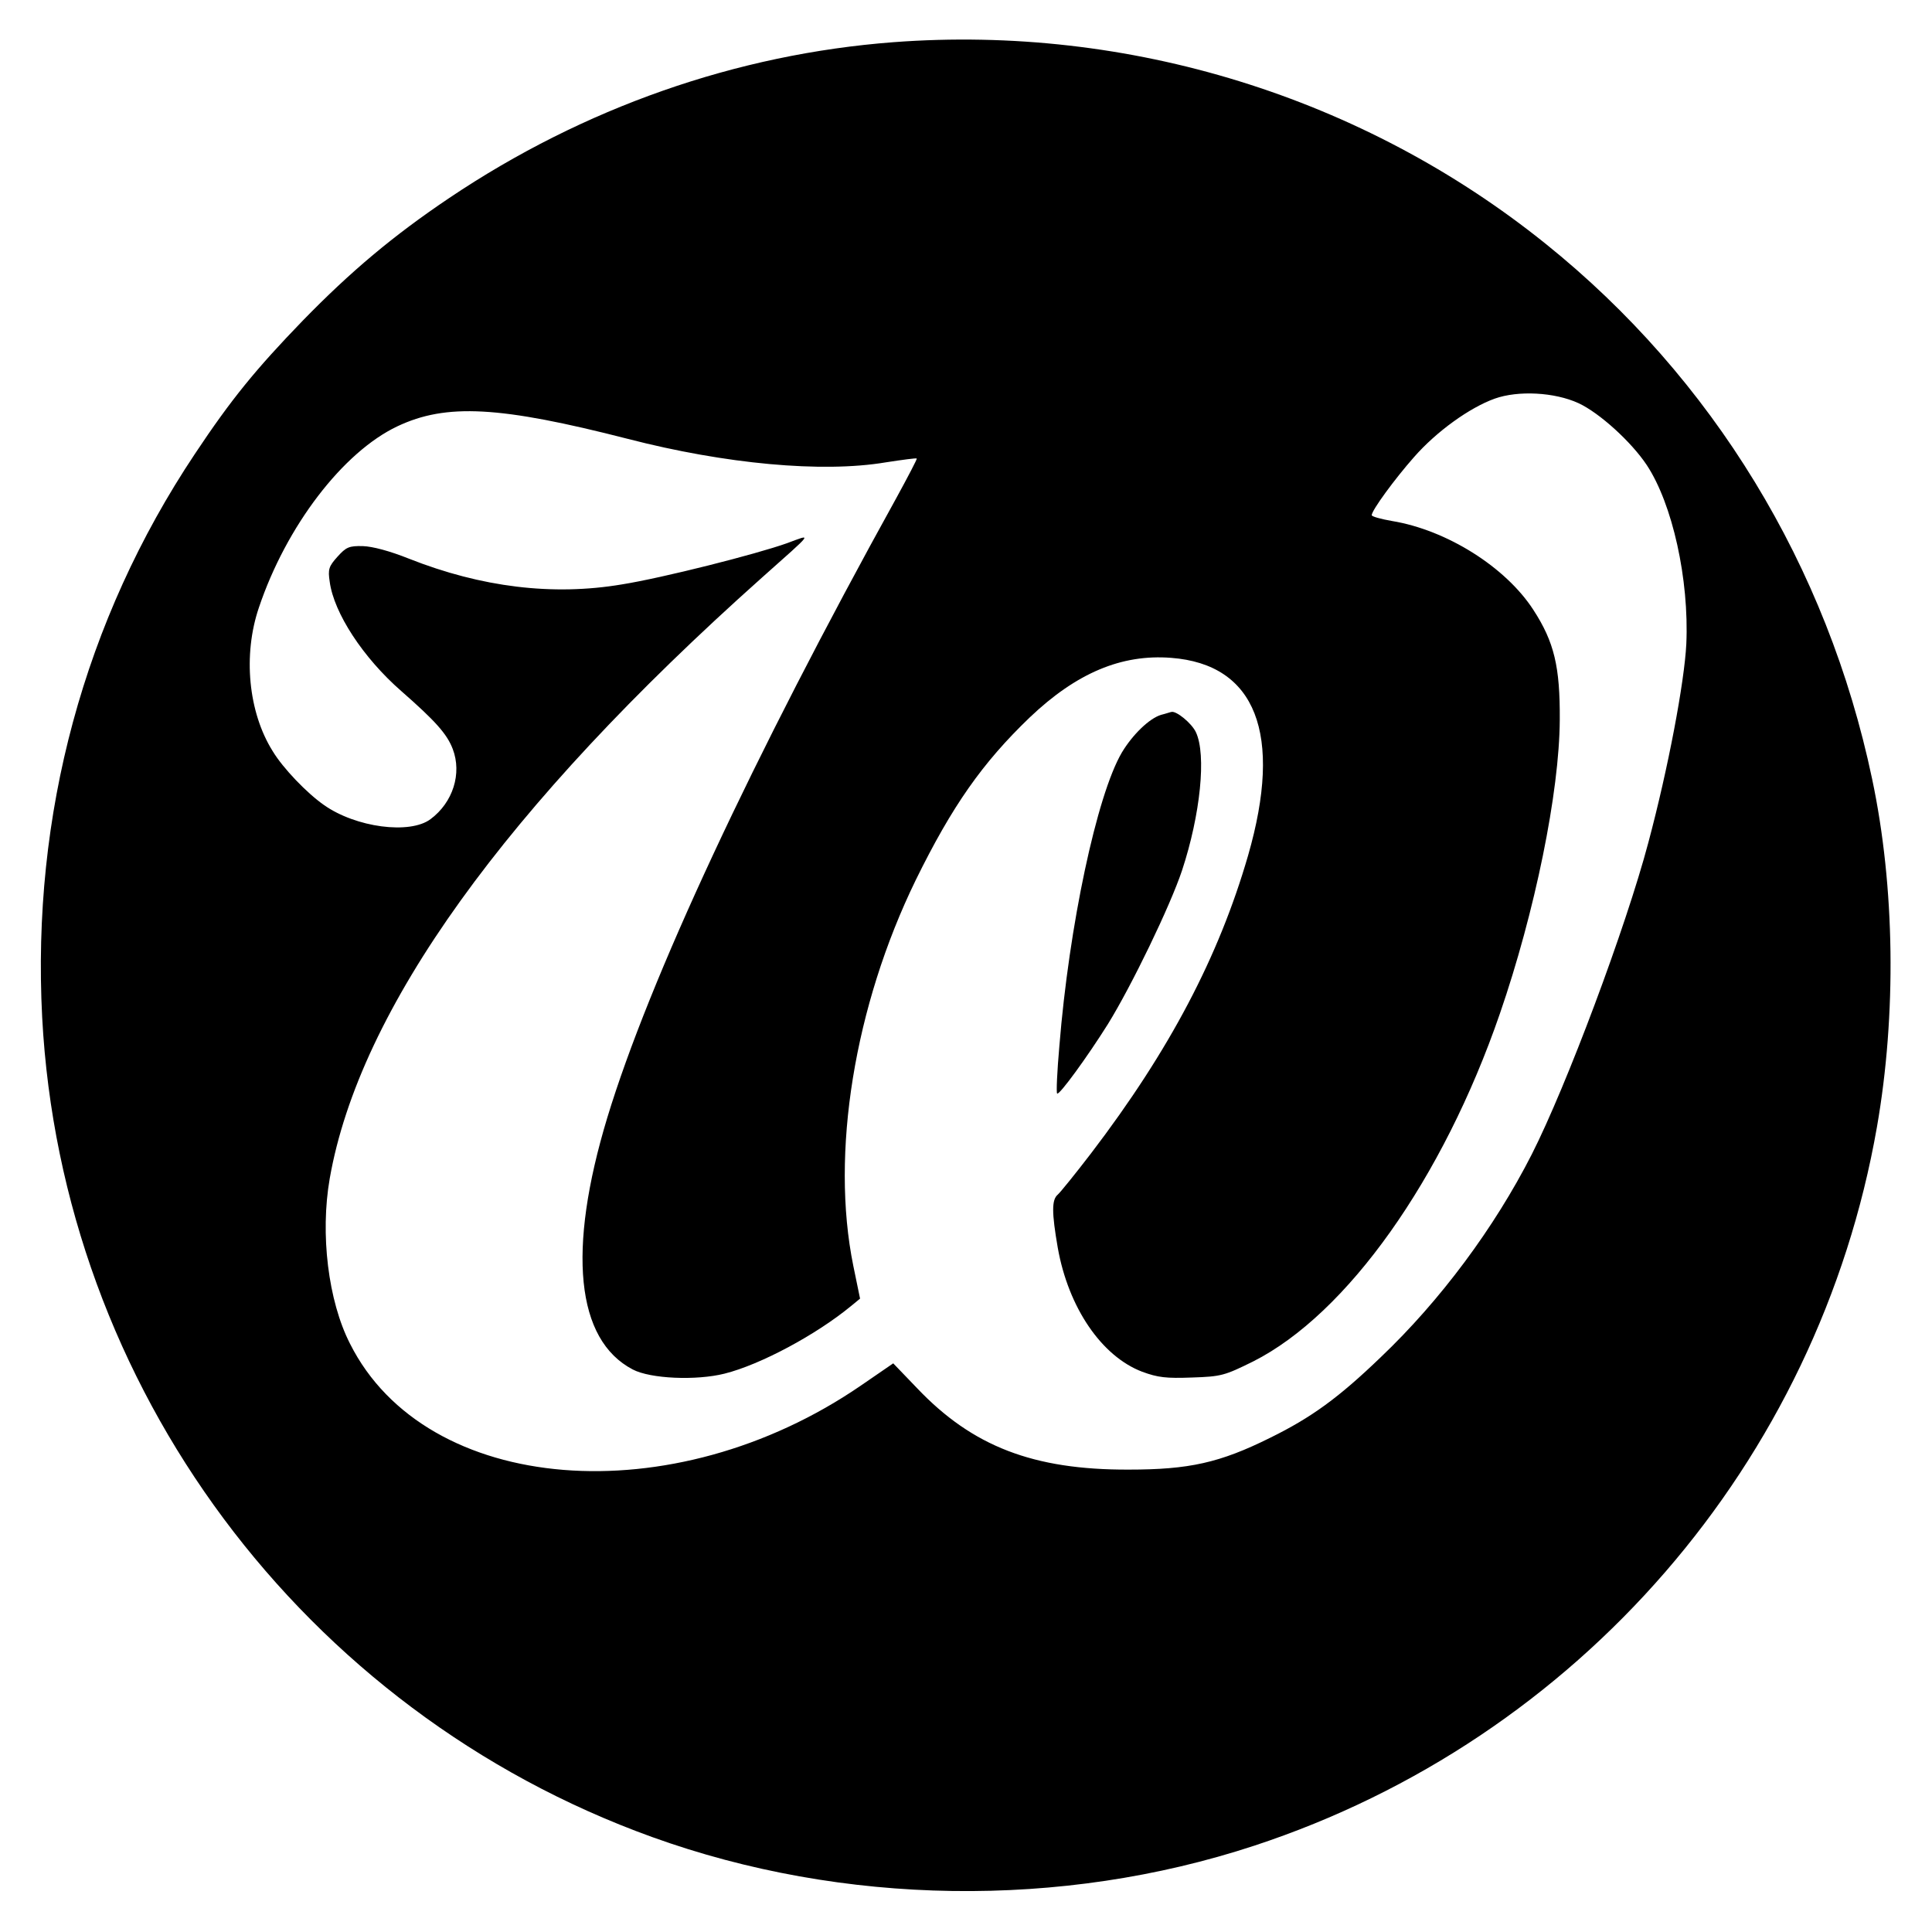 <?xml version="1.0" standalone="no"?>
<!DOCTYPE svg PUBLIC "-//W3C//DTD SVG 20010904//EN"
 "http://www.w3.org/TR/2001/REC-SVG-20010904/DTD/svg10.dtd">
<svg version="1.0" xmlns="http://www.w3.org/2000/svg"
 width="600pt" height="600pt" viewBox="0 0 600 600"
 preserveAspectRatio="xMidYMid meet">
<g transform="translate(0,600) scale(0.1,-0.1)"
fill="#000000" stroke="none">
<path d="M2775 5869 c-487 -37 -962 -203 -1380 -484 -174 -117 -306 -228 -455
-381 -146 -151 -222 -244 -335 -414 -344 -516 -507 -1120 -474 -1750 61 -1147
810 -2154 1894 -2545 593 -214 1271 -224 1870 -27 1007 331 1752 1191 1934
2232 61 349 56 746 -15 1081 -139 661 -495 1245 -1014 1662 -567 456 -1294
681 -2025 626z m2127 -1121 c65 -30 164 -120 212 -192 80 -121 132 -355 123
-556 -6 -119 -56 -385 -118 -617 -70 -264 -254 -755 -362 -968 -116 -228 -284
-454 -469 -630 -131 -126 -215 -187 -343 -250 -157 -78 -252 -99 -440 -99
-296 -1 -485 72 -657 253 l-74 77 -99 -68 c-586 -403 -1352 -341 -1588 129
-68 133 -93 341 -63 513 92 525 545 1155 1341 1865 165 147 158 137 79 108
-95 -34 -387 -108 -513 -128 -214 -36 -436 -9 -661 80 -60 24 -113 38 -143 39
-43 1 -52 -3 -79 -33 -27 -30 -30 -39 -24 -78 13 -97 104 -236 222 -339 106
-93 142 -133 160 -180 29 -76 1 -166 -69 -218 -64 -48 -232 -26 -331 44 -53
37 -127 114 -159 167 -76 121 -93 299 -43 446 85 253 261 483 430 563 152 72
318 63 716 -39 302 -78 603 -106 800 -73 52 8 96 14 97 12 2 -1 -27 -56 -63
-122 -448 -810 -768 -1497 -898 -1925 -125 -413 -97 -690 79 -782 55 -29 197
-35 285 -13 112 28 285 121 393 210 l28 23 -21 102 c-71 349 3 806 194 1198
113 230 207 364 354 505 145 138 285 197 439 185 263 -20 348 -236 239 -614
-91 -314 -243 -604 -487 -924 -49 -64 -96 -122 -104 -129 -19 -16 -19 -55 0
-165 33 -186 136 -337 262 -385 49 -18 74 -21 155 -18 91 3 101 6 190 50 291
147 589 566 766 1080 109 316 185 688 186 913 1 164 -17 241 -82 341 -86 133
-269 248 -439 276 -35 6 -63 14 -63 18 0 15 71 112 131 180 70 80 173 154 251
182 73 26 186 20 260 -14z"/>
<path d="M3606 3780 c-37 -11 -89 -62 -122 -117 -78 -133 -164 -539 -194 -911
-7 -79 -10 -145 -7 -148 6 -7 94 114 158 216 74 120 193 366 230 477 57 173
76 359 43 429 -13 28 -61 67 -76 63 -2 0 -16 -5 -32 -9z"/>
</g>
</svg>
